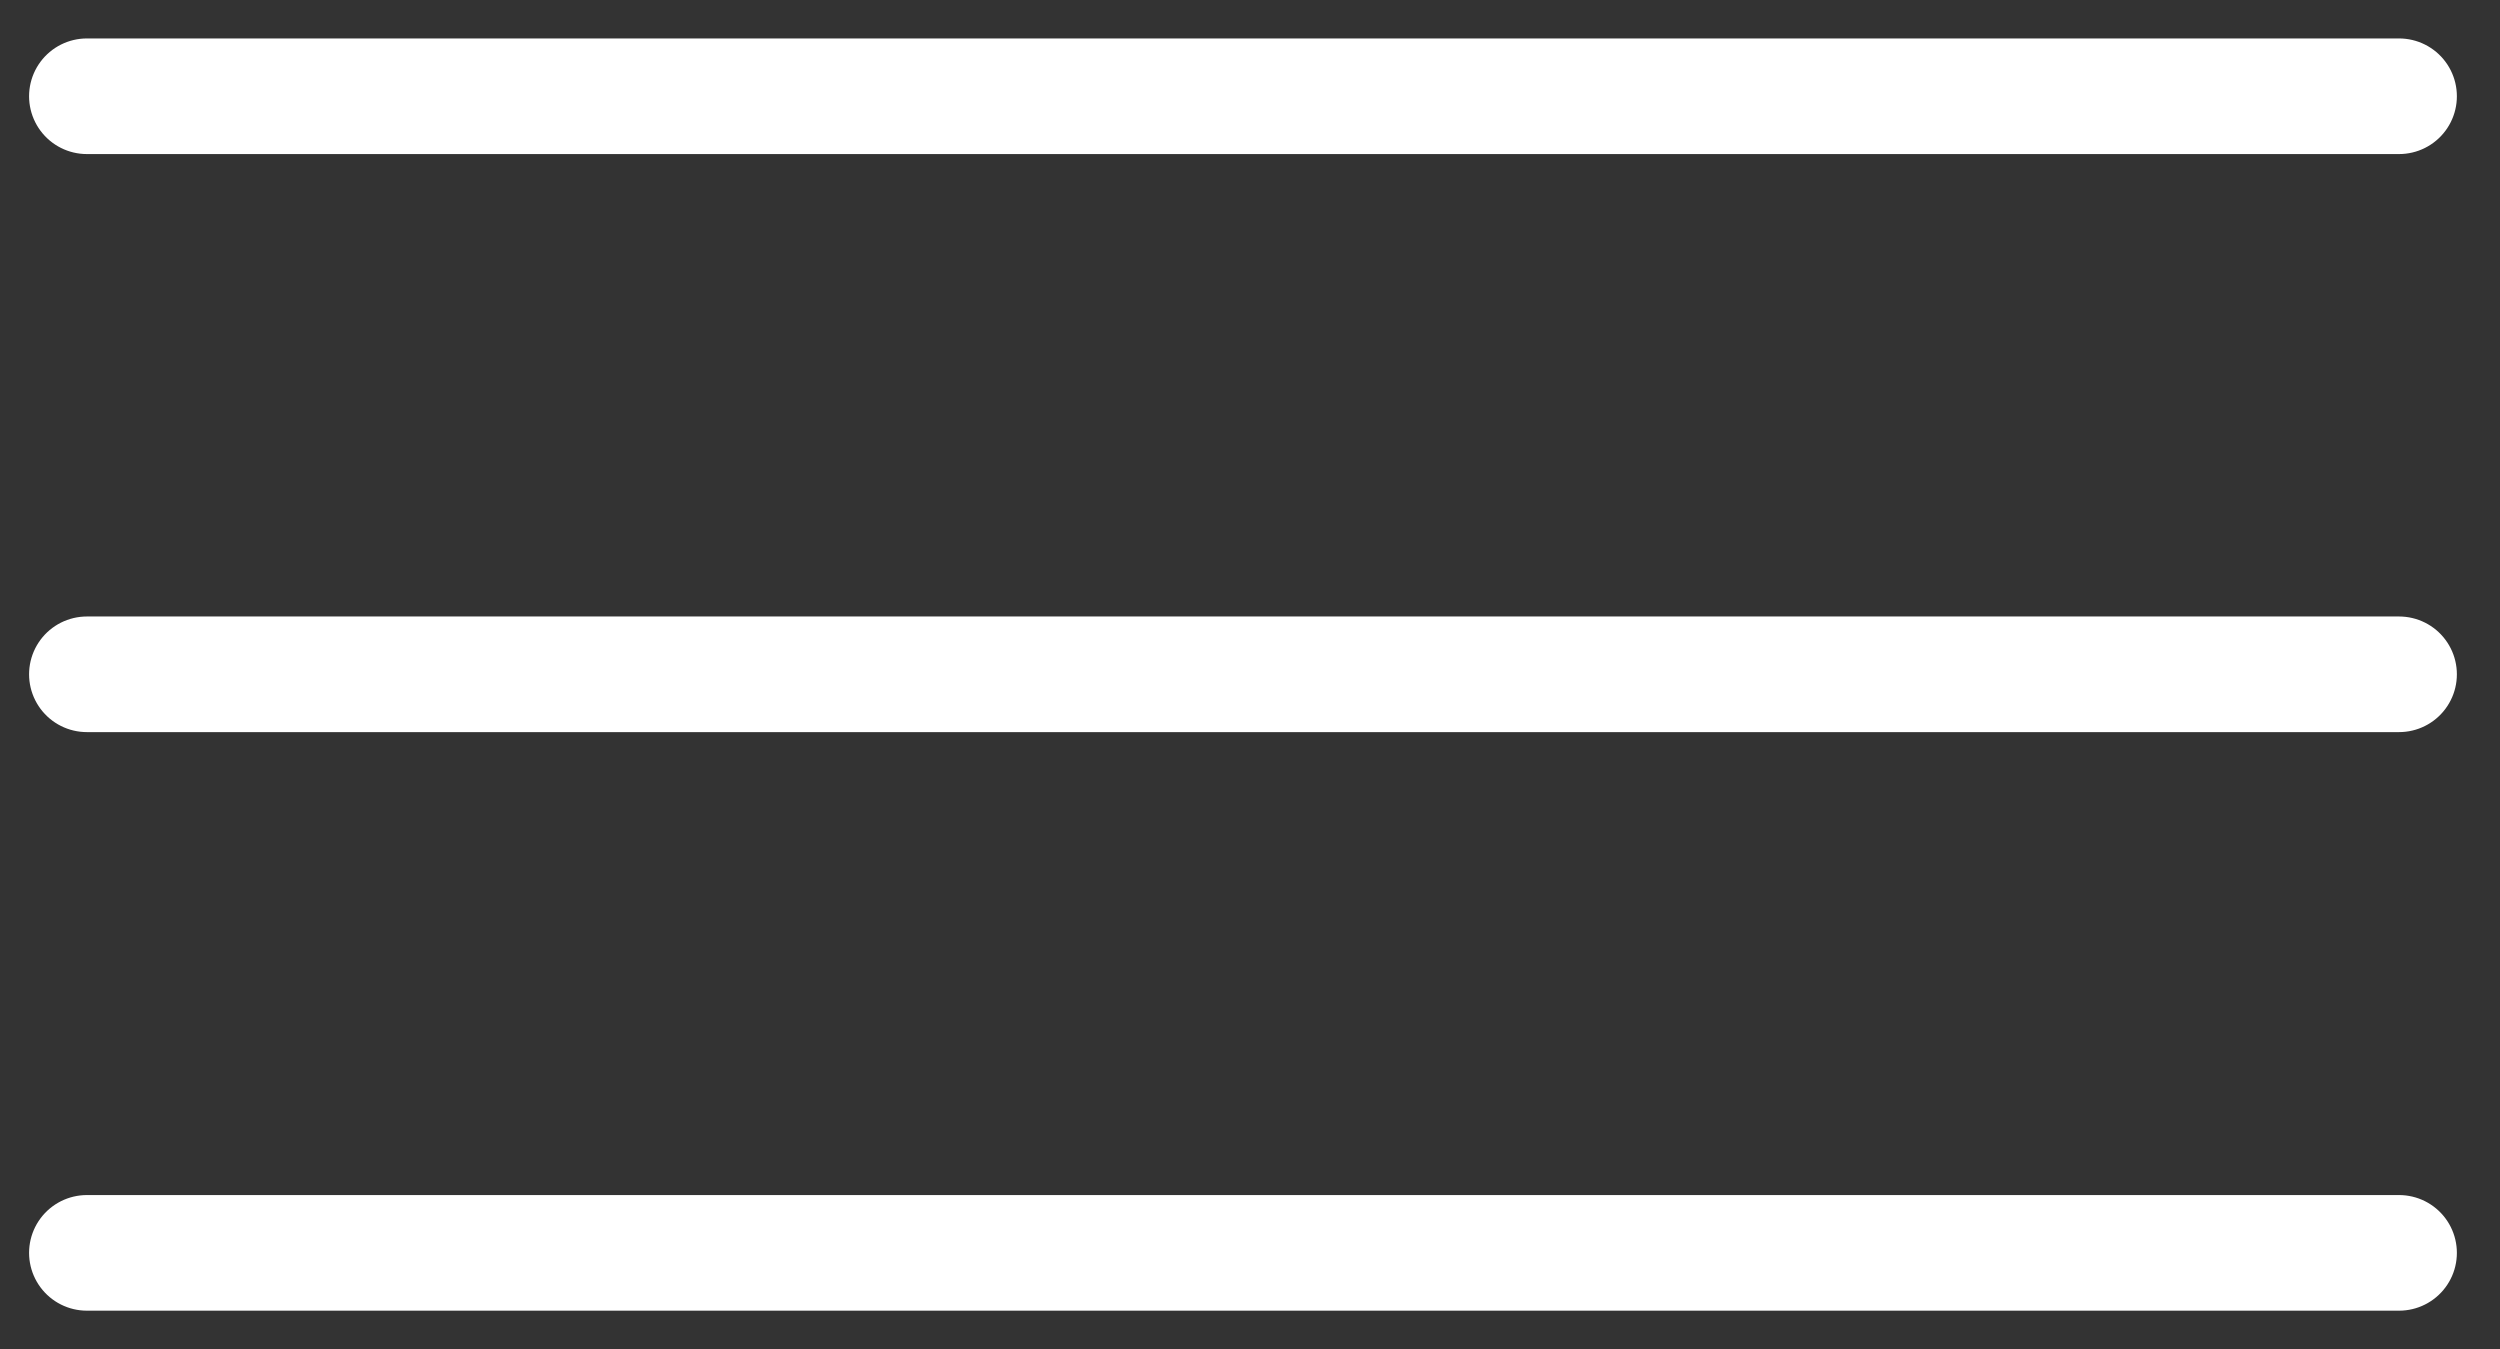 <?xml version="1.0" encoding="utf-8"?>
<!-- Generator: Adobe Illustrator 27.0.1, SVG Export Plug-In . SVG Version: 6.00 Build 0)  -->
<svg version="1.1" id="emoji" xmlns="http://www.w3.org/2000/svg" xmlns:xlink="http://www.w3.org/1999/xlink" x="0px" y="0px"
	 viewBox="0 0 480.5 259.3" style="enable-background:new 0 0 480.5 259.3;" xml:space="preserve">
<rect x="0" y="0" width="480.5" height="259.3" fill="#333333" stroke="none"/>
<style type="text/css">
	.st0{fill:none;stroke:#ffffff;stroke-width:22.222;stroke-linecap:round;stroke-linejoin:round;stroke-miterlimit:111.111;}
</style>
<g id="color">
</g>
<g id="hair">
</g>
<g id="skin">
</g>
<g id="skin-shadow">
</g>
<g id="line">
	<line class="st0" x1="16.7" y1="18.5" x2="461.1" y2="18.5"/>
	<line class="st0" x1="16.7" y1="129.6" x2="461.1" y2="129.6"/>
	<line class="st0" x1="16.7" y1="240.8" x2="461.1" y2="240.8"/>
</g>
</svg>
